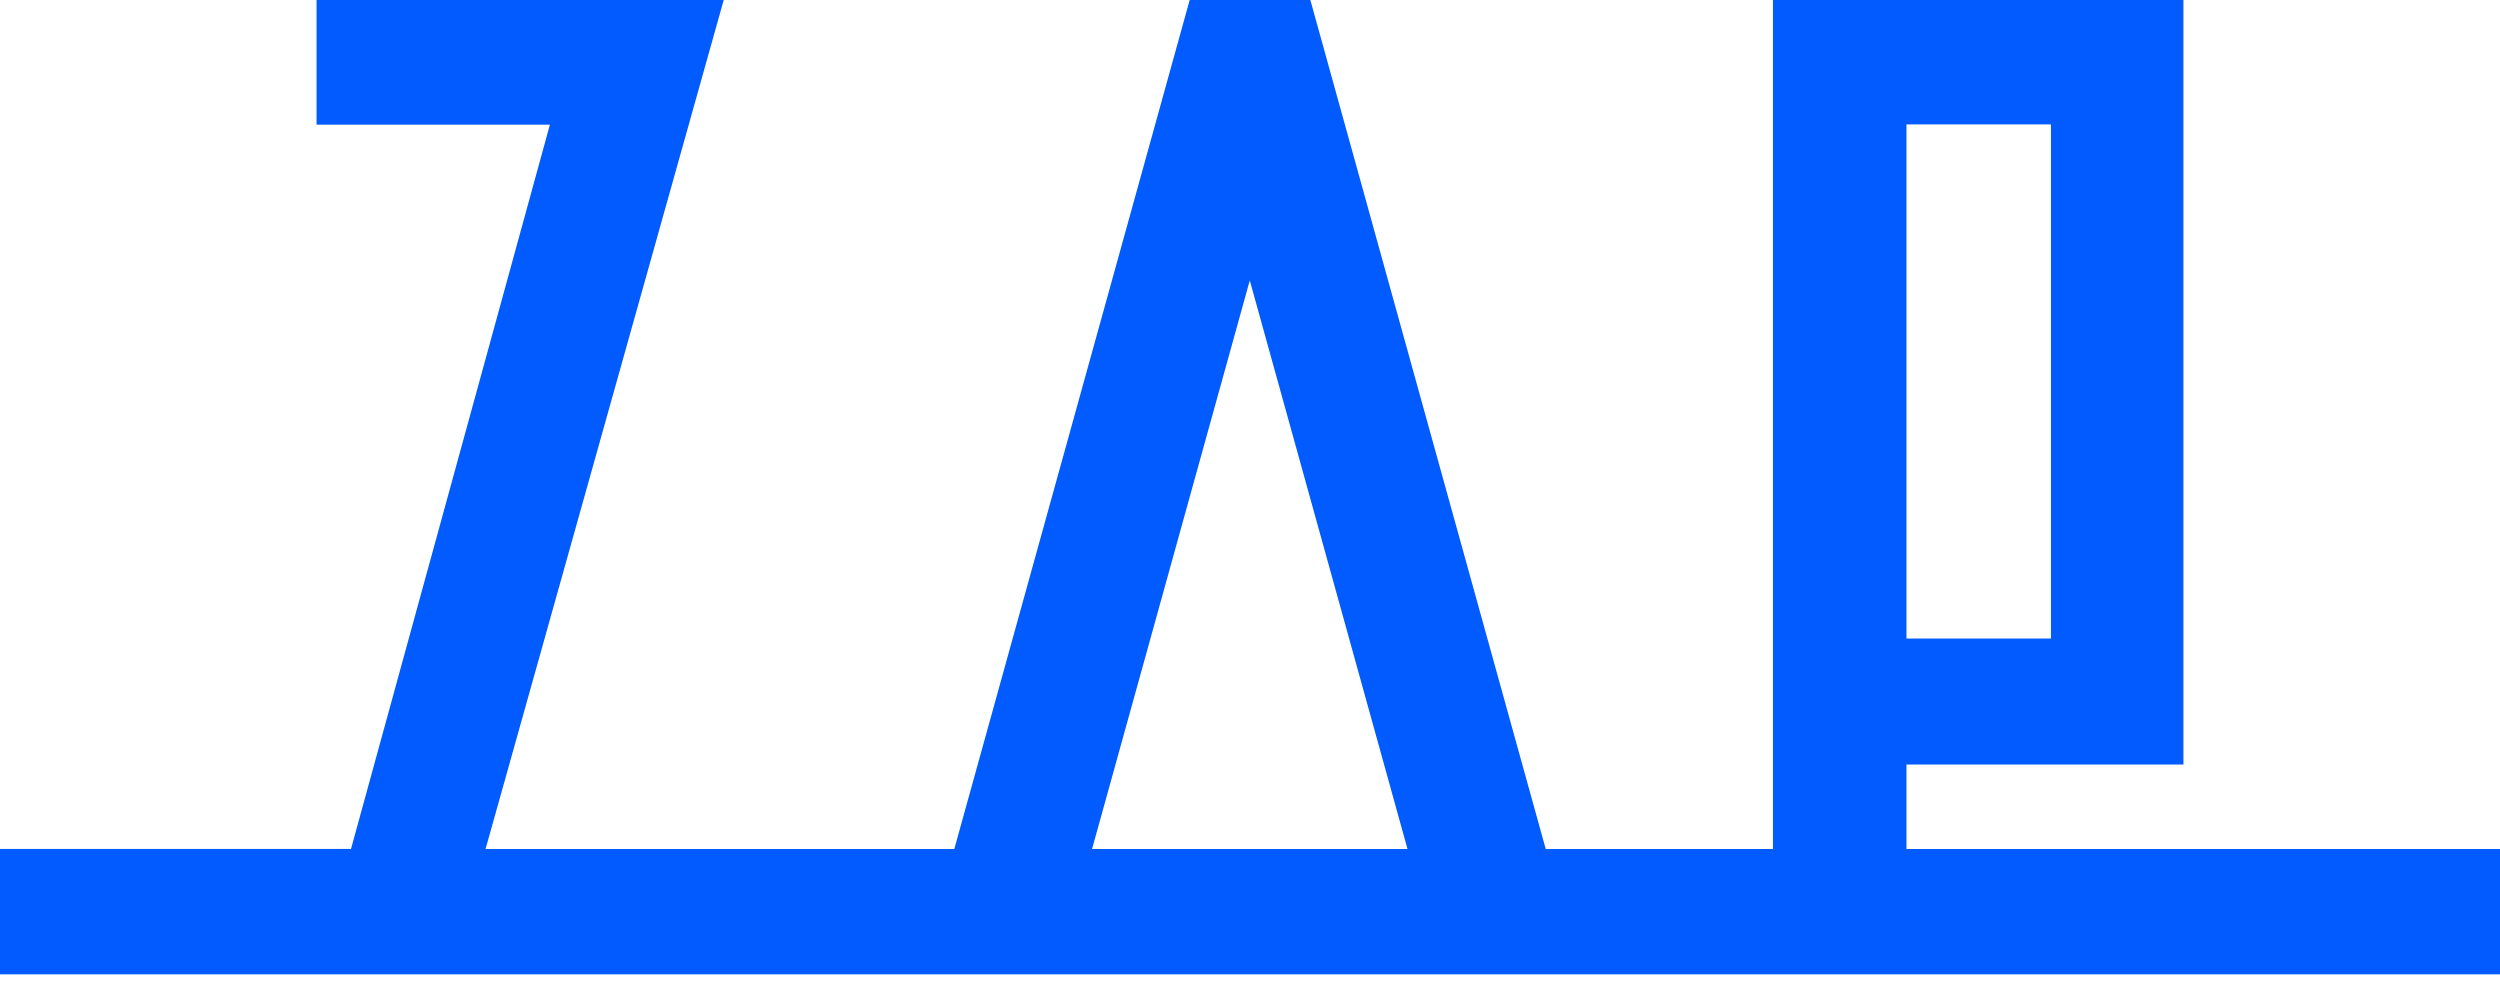 <svg xmlns="http://www.w3.org/2000/svg" width="80" height="32" viewBox="0 0 80 32" fill="none">
    <path d="M80 31.178V27.167H61.007V24.464H69.87V0H56.734V27.167H49.463L41.931 0H38.07L30.538 27.167H15.538L23.159 0H10.13V3.989H17.597L11.232 27.166H0V31.178M65.63 3.981L65.63 20.433H61.007V3.981H65.63ZM39.993 8.974L45.04 27.167H34.946L39.993 8.974Z" fill="#025BFE"/>
</svg>